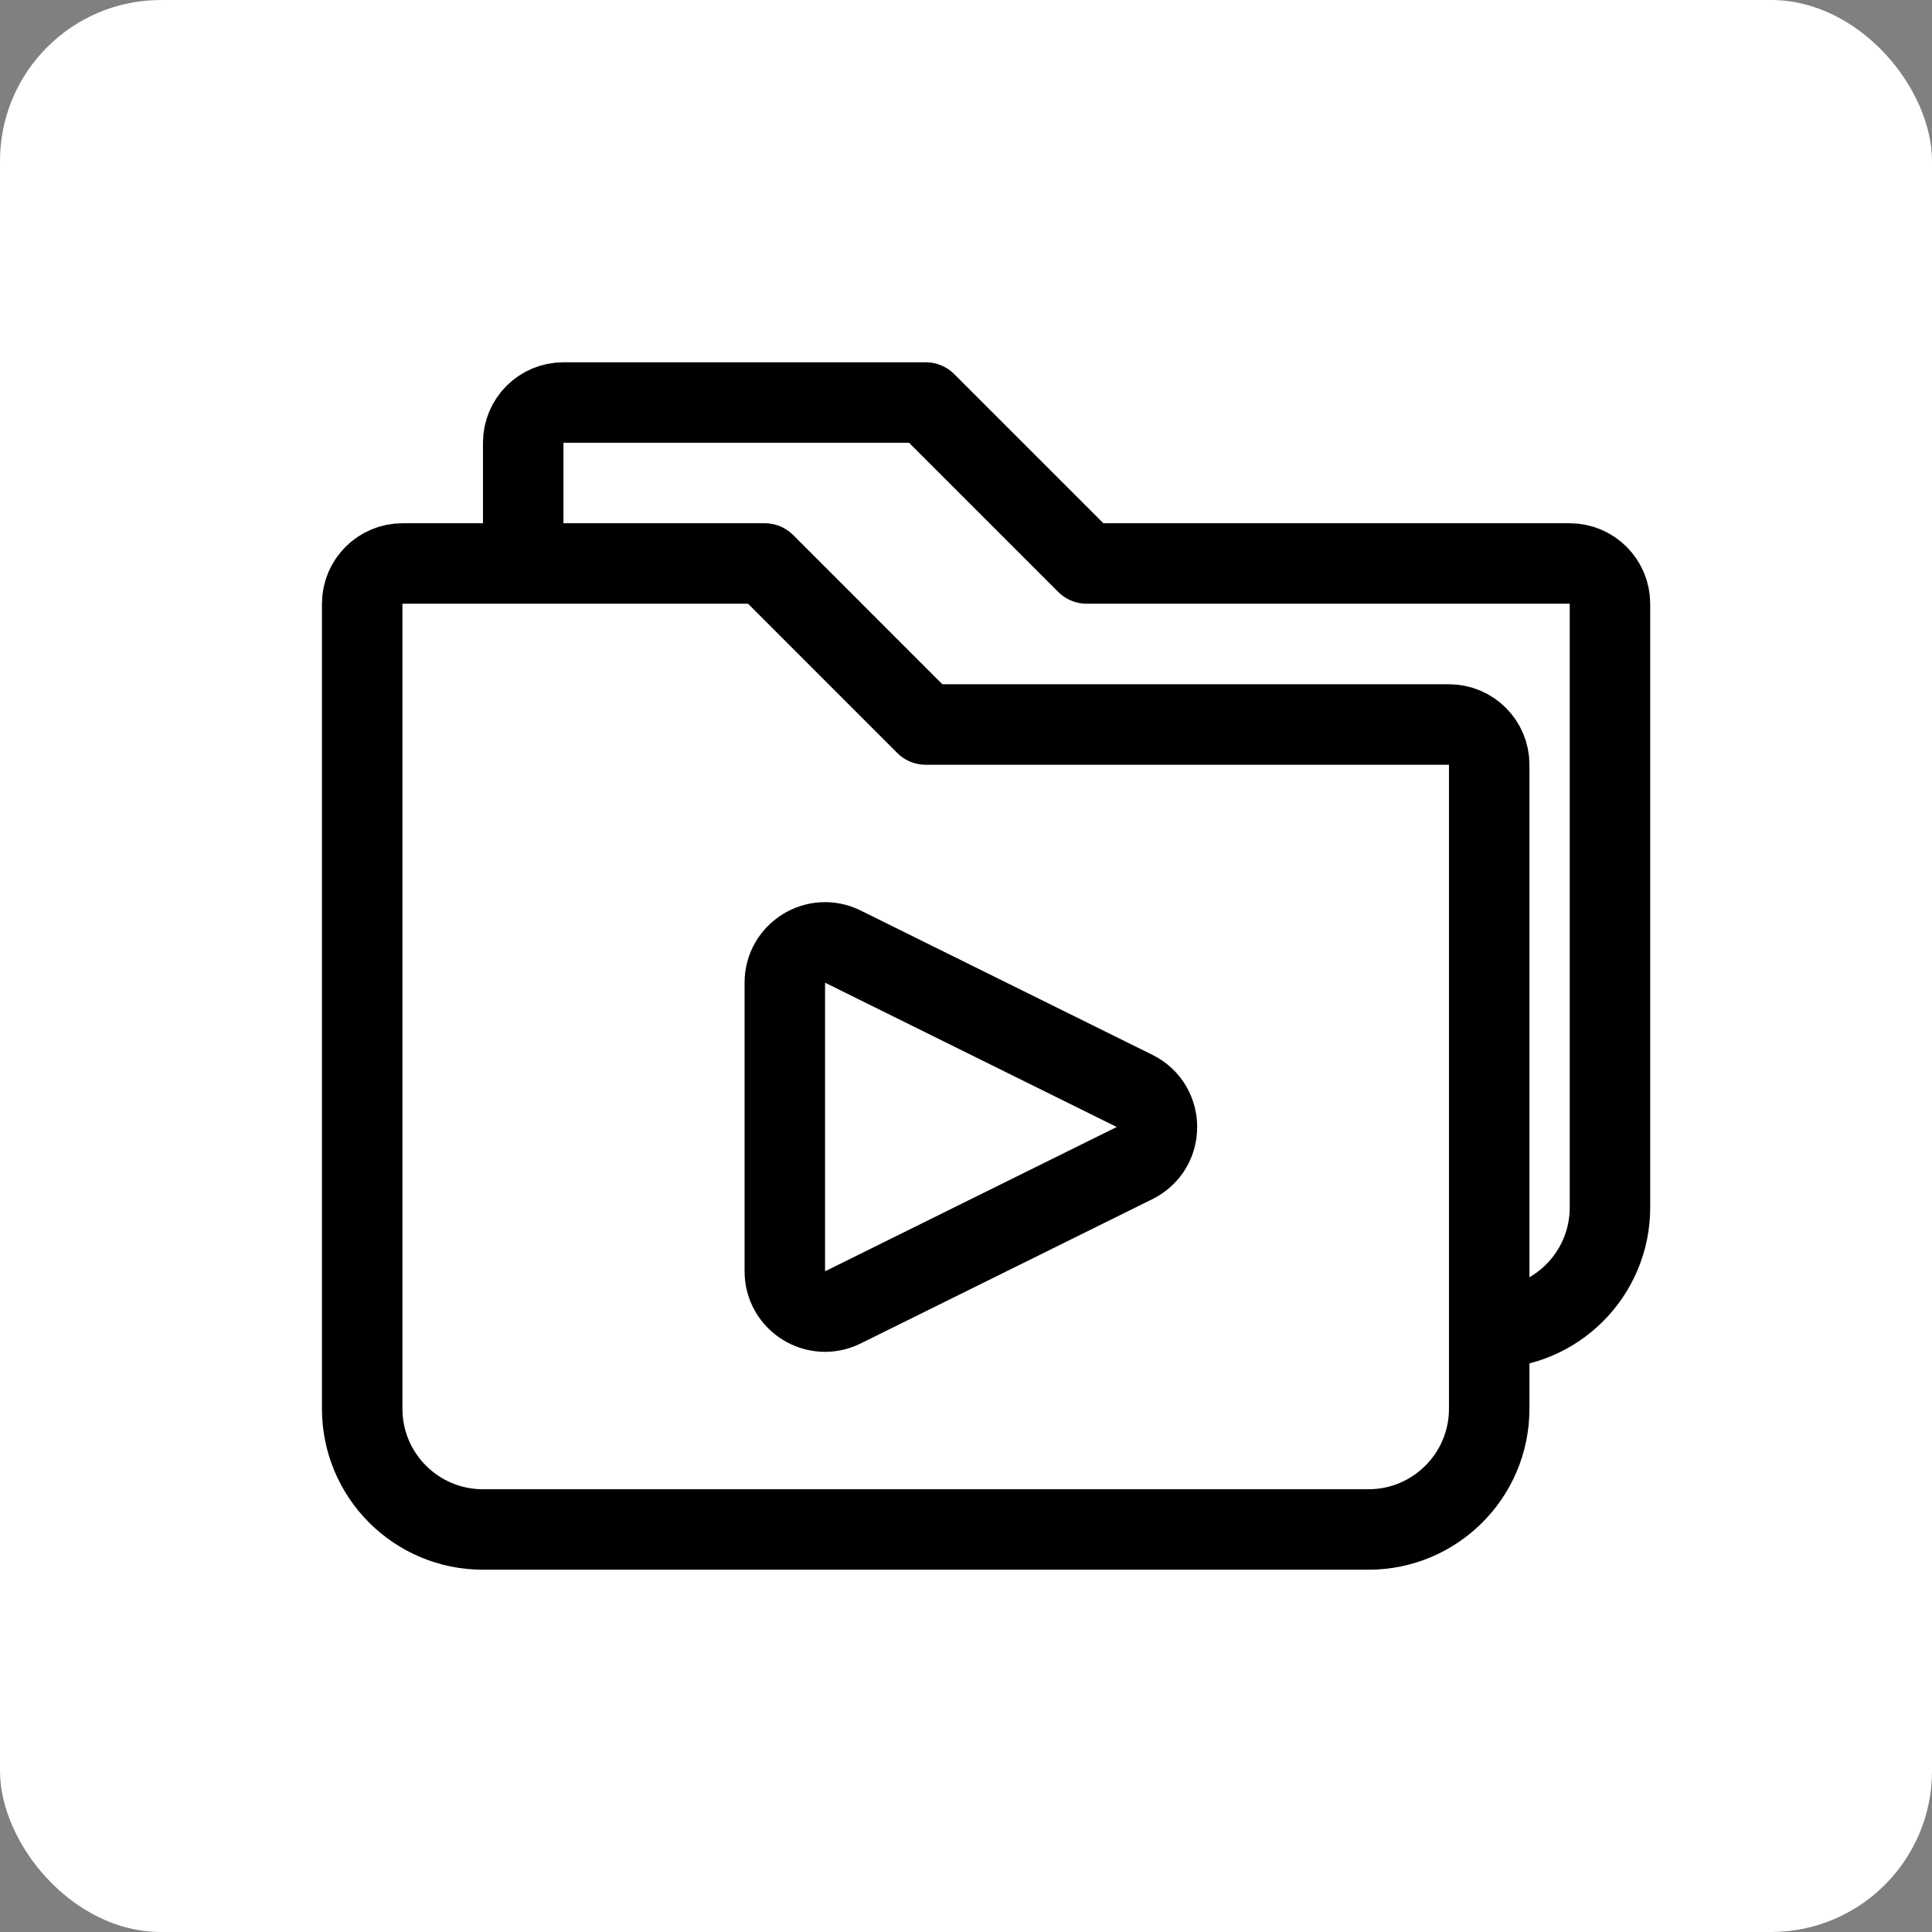 <svg width="32" height="32" viewBox="0 0 32 32" fill="none" xmlns="http://www.w3.org/2000/svg">
<rect x="0" y="0" width="32" height="32" fill="#808080" stroke="none"/>
<rect width="32" height="32" rx="2.667" fill="white"/>
<g clip-path="url(#clip0_1_34)">
<path d="M8.666 7.333C8.666 6.965 8.964 6.667 9.333 6.667L15.333 6.667L17.999 9.333H21.666H25.999C26.367 9.333 26.666 9.632 26.666 10V20C26.666 21.104 25.771 22 24.666 22H10.666C9.561 22 8.666 21.104 8.666 20V7.333Z" fill="white" stroke="black" stroke-width="1.333" stroke-linejoin="round"/>
<path d="M5.999 10C5.999 9.632 6.298 9.333 6.666 9.333L12.666 9.333L15.332 12H18.999H23.999C24.367 12 24.666 12.298 24.666 12.666V23.333C24.666 24.438 23.77 25.333 22.666 25.333H7.999C6.894 25.333 5.999 24.438 5.999 23.333V10Z" fill="white" stroke="black" stroke-width="1.333" stroke-linejoin="round"/>
<path d="M18.792 18.069C19.286 18.314 19.286 19.019 18.792 19.264L13.961 21.654C13.518 21.874 12.999 21.551 12.999 21.057L12.999 16.276C12.999 15.782 13.518 15.459 13.961 15.679L18.792 18.069Z" stroke="black" stroke-width="1.333"/>
</g>
<defs>
<clipPath id="clip0_1_34">
<rect width="22.667" height="22.667" fill="white" transform="translate(4.666 4.667)"/>
</clipPath>
</defs>
</svg>
